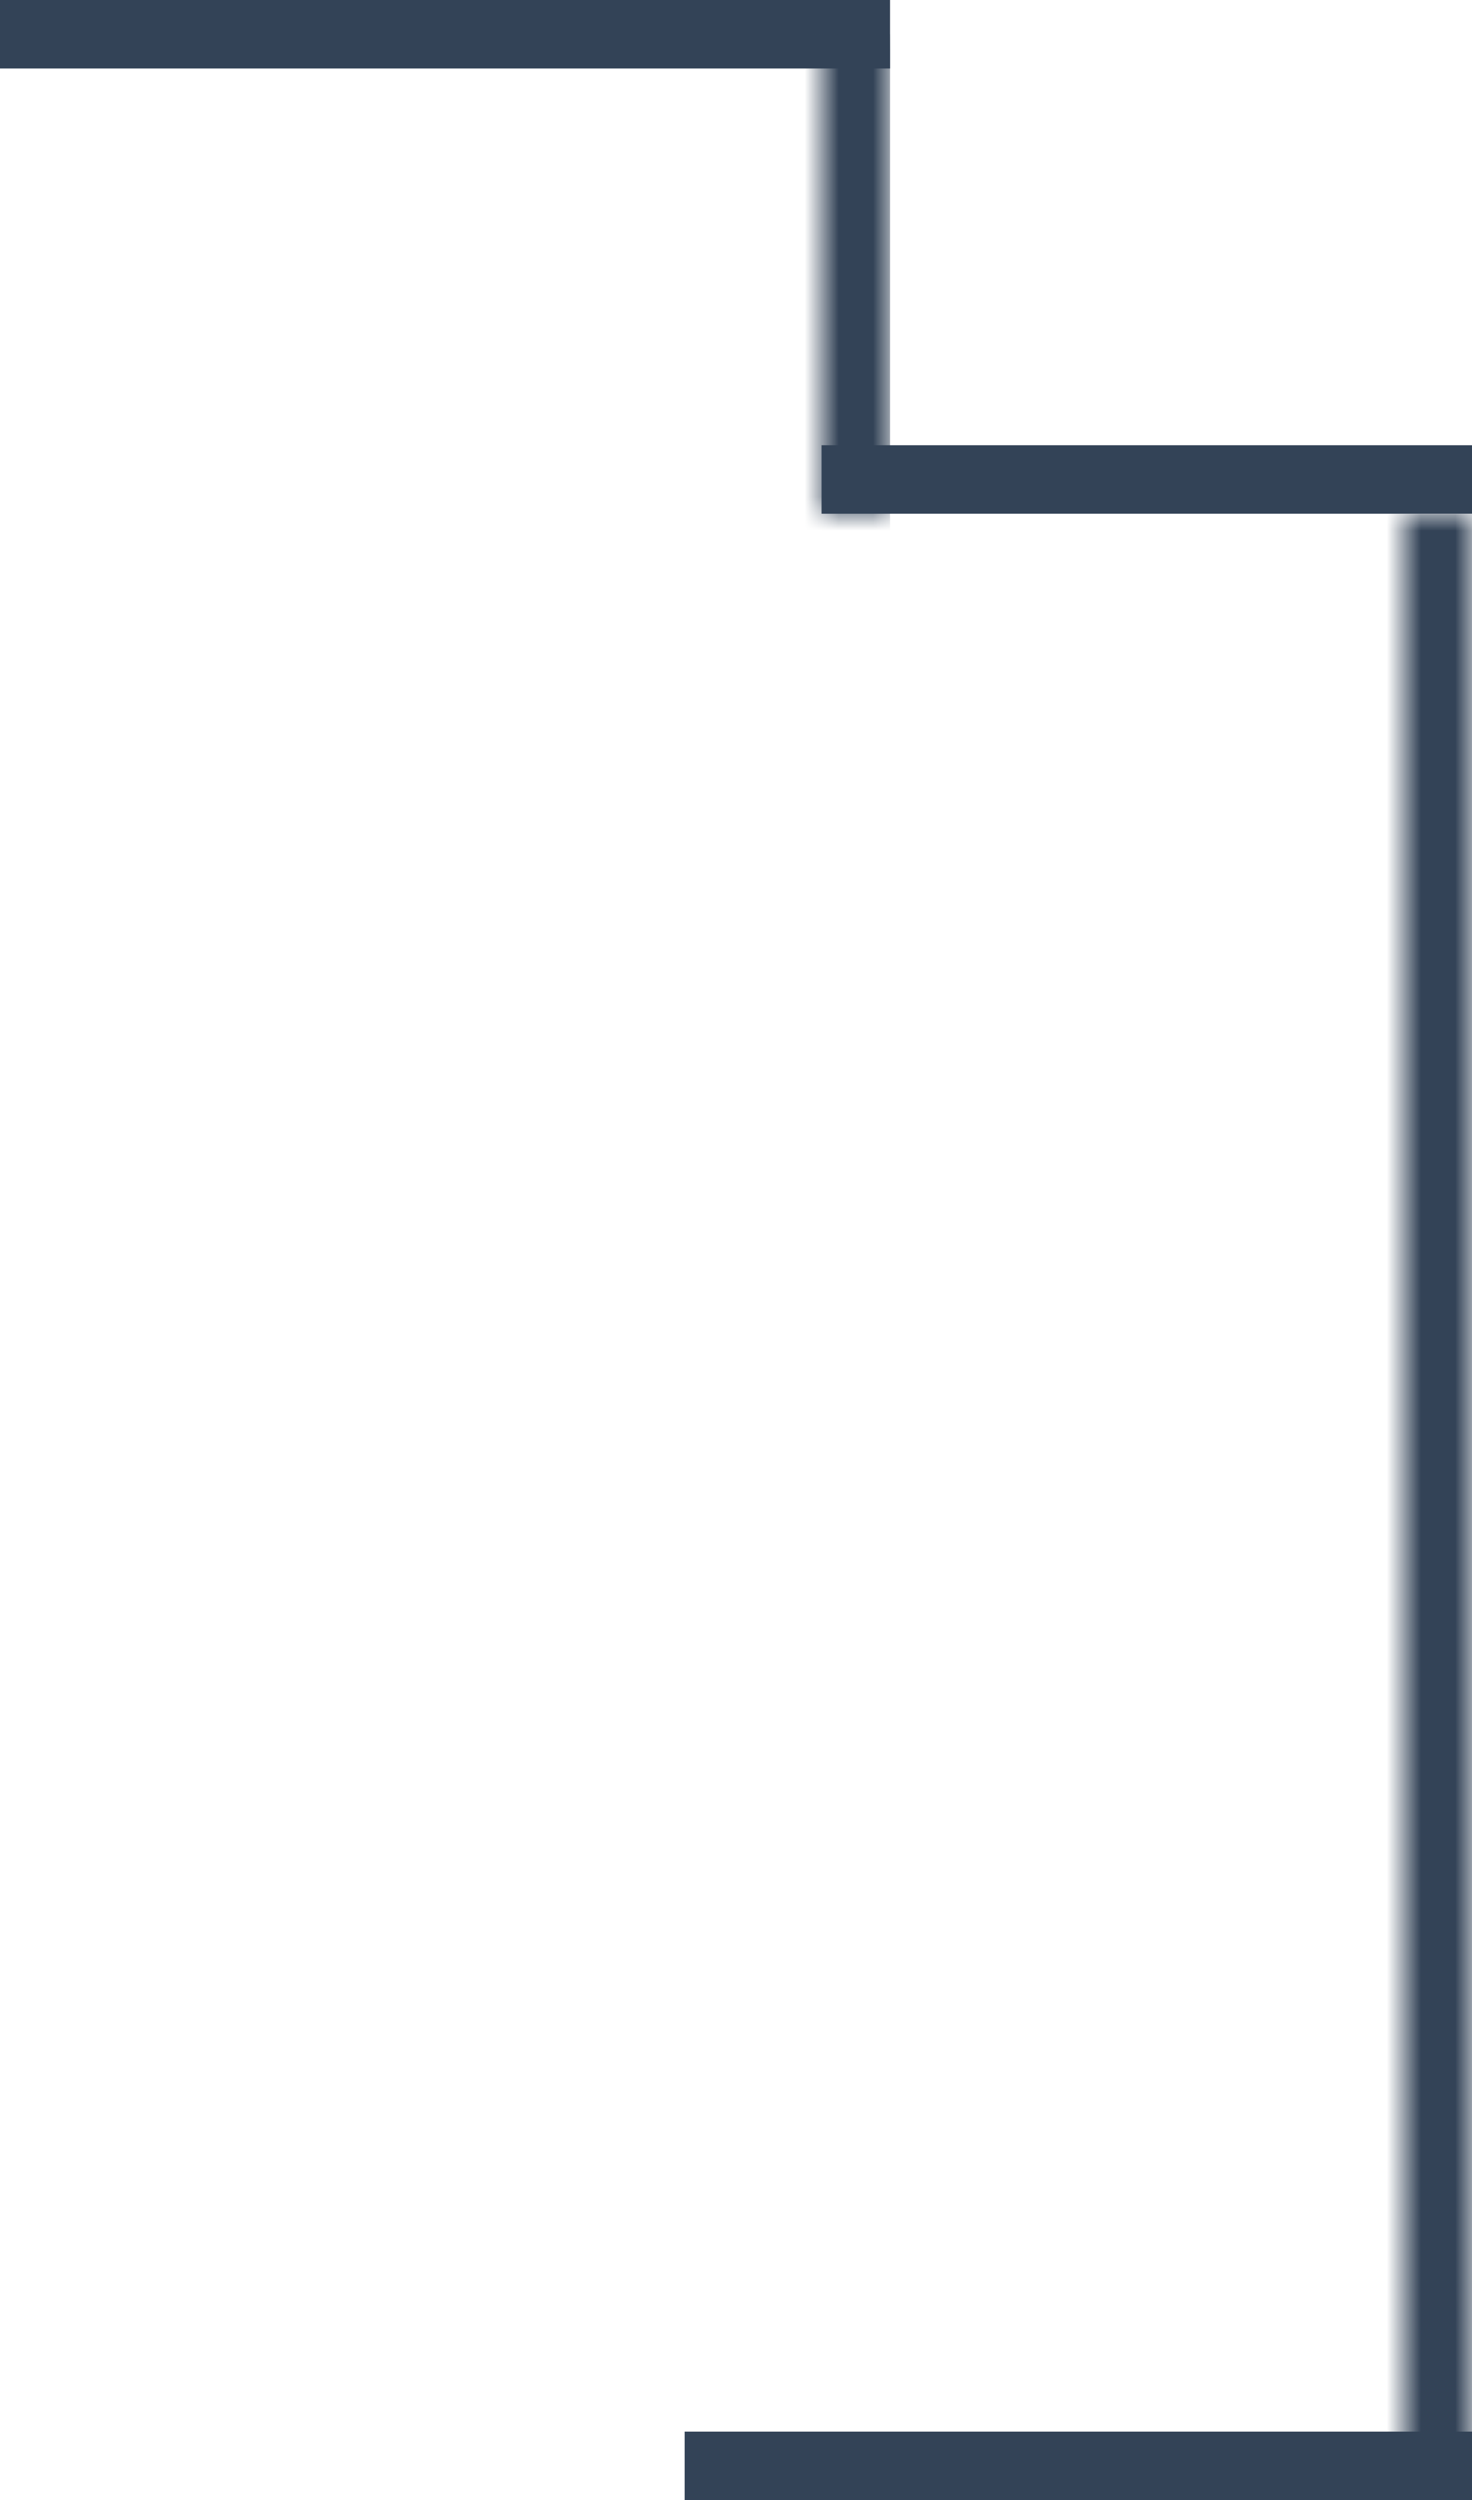 <?xml version="1.0" encoding="UTF-8"?> <svg xmlns="http://www.w3.org/2000/svg" width="43" height="73" viewBox="0 0 43 73" fill="none"> <rect x="20" y="71" width="23" height="2" fill="#334357"></rect> <rect x="24" y="13" width="19" height="2" fill="#334357"></rect> <rect width="26" height="2" fill="#334357"></rect> <mask id="path-4-inside-1_384_3402" fill="white"> <path d="M26 1L24 1V15H26V1Z"></path> </mask> <path d="M24 15V17H22V15H24ZM26 1V15H22V1L26 1ZM24 13H26V17H24V13Z" fill="#334357" mask="url(#path-4-inside-1_384_3402)"></path> <mask id="path-6-inside-2_384_3402" fill="white"> <path d="M43 15.003H41L41 73H43L43 15.003Z"></path> </mask> <path d="M41 73V75H39V73H41ZM43 15.003L43 73H39L39 15.003H43ZM41 71H43V75H41V71Z" fill="#334357" mask="url(#path-6-inside-2_384_3402)"></path> </svg> 